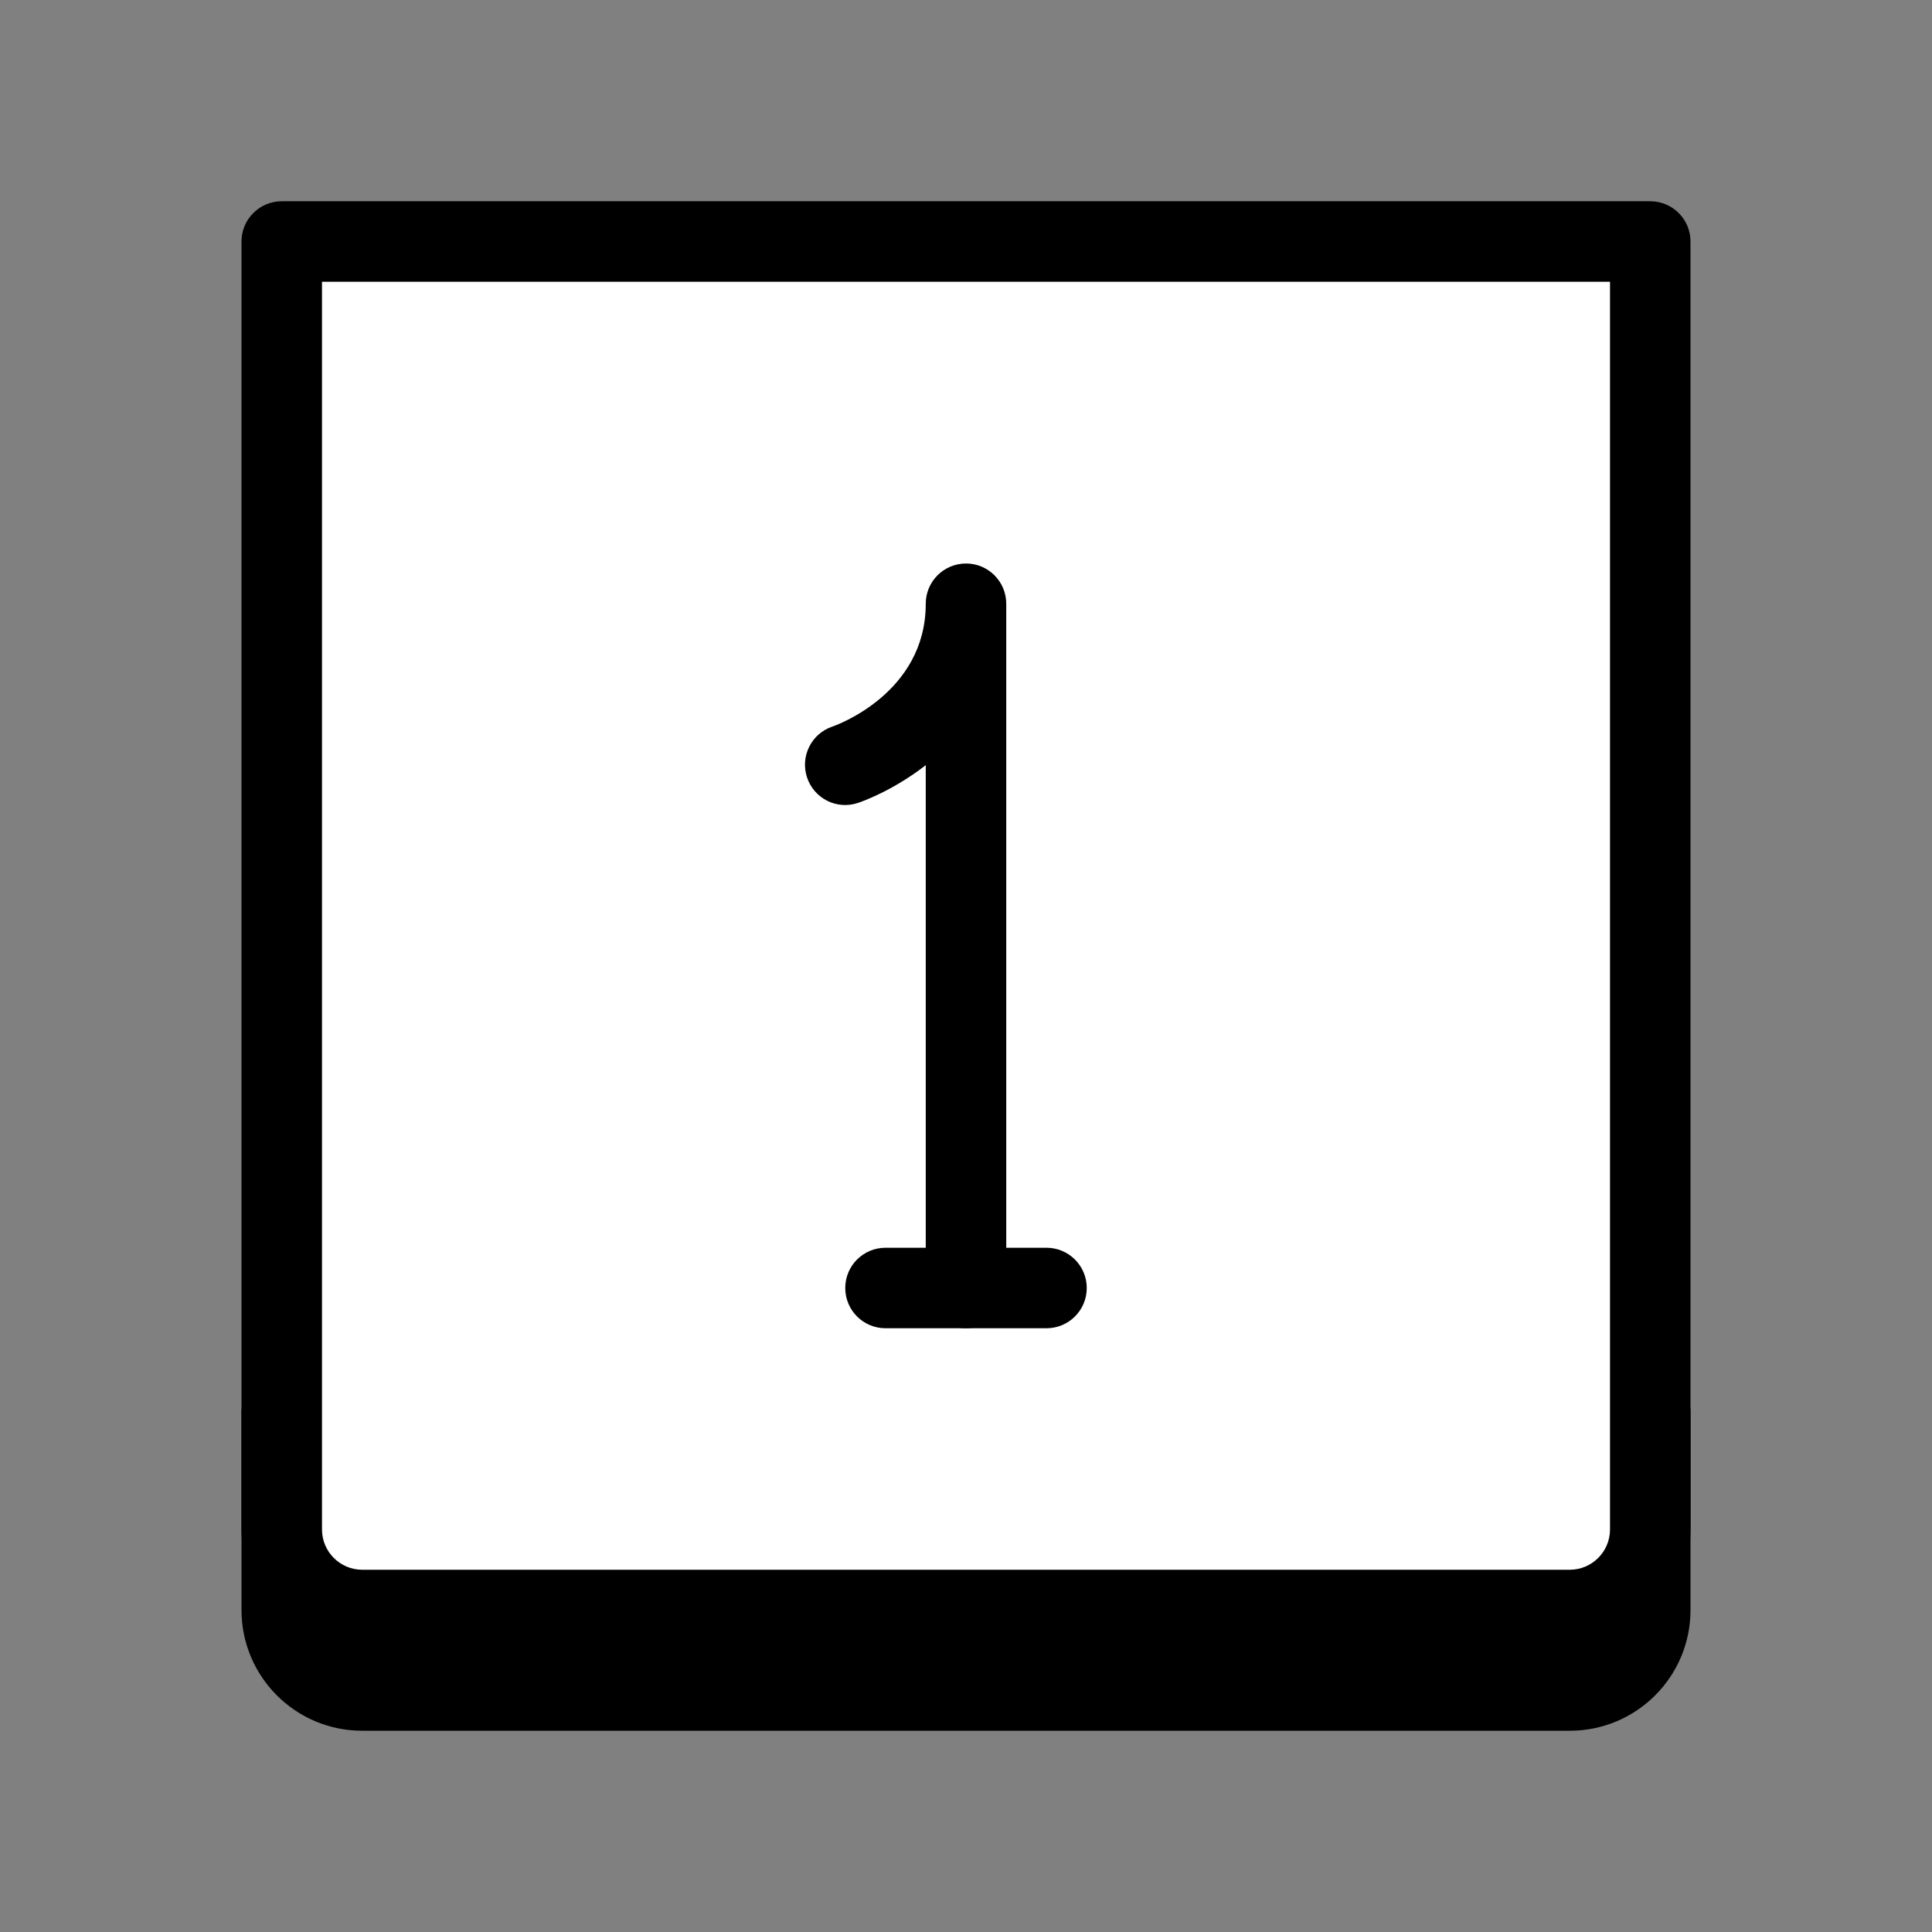 <svg xmlns="http://www.w3.org/2000/svg" viewBox="0 0 48 48" width="96px" height="96px"><rect x="0" y="0" width="48" height="48" fill="#808080" stroke="none"/><path d="M39,43H9c-1.657,0-3-1.343-3-3v-5h36v5C42,41.657,40.657,43,39,43z"></path><path fill="#fff" d="M39,40H9c-1.105,0-2-0.895-2-2V6h34v32C41,39.105,40.105,40,39,40z"></path><path d="M39,41H9c-1.654,0-3-1.346-3-3V6c0-0.553,0.448-1,1-1h34c0.552,0,1,0.447,1,1v32C42,39.654,40.654,41,39,41z M8,7v31 c0,0.552,0.449,1,1,1h30c0.551,0,1-0.448,1-1V7H8z"></path><path d="M26,33h-4c-0.552,0-1-0.447-1-1s0.448-1,1-1h4c0.552,0,1,0.447,1,1S26.552,33,26,33z"></path><path d="M24,33c-0.552,0-1-0.447-1-1V19.01c-0.828,0.645-1.615,0.916-1.684,0.938c-0.526,0.177-1.091-0.108-1.265-0.632 c-0.174-0.522,0.106-1.087,0.627-1.264l0,0C20.773,18.021,23,17.224,23,15c0-0.553,0.448-1,1-1s1,0.447,1,1v17 C25,32.553,24.552,33,24,33z"></path></svg>